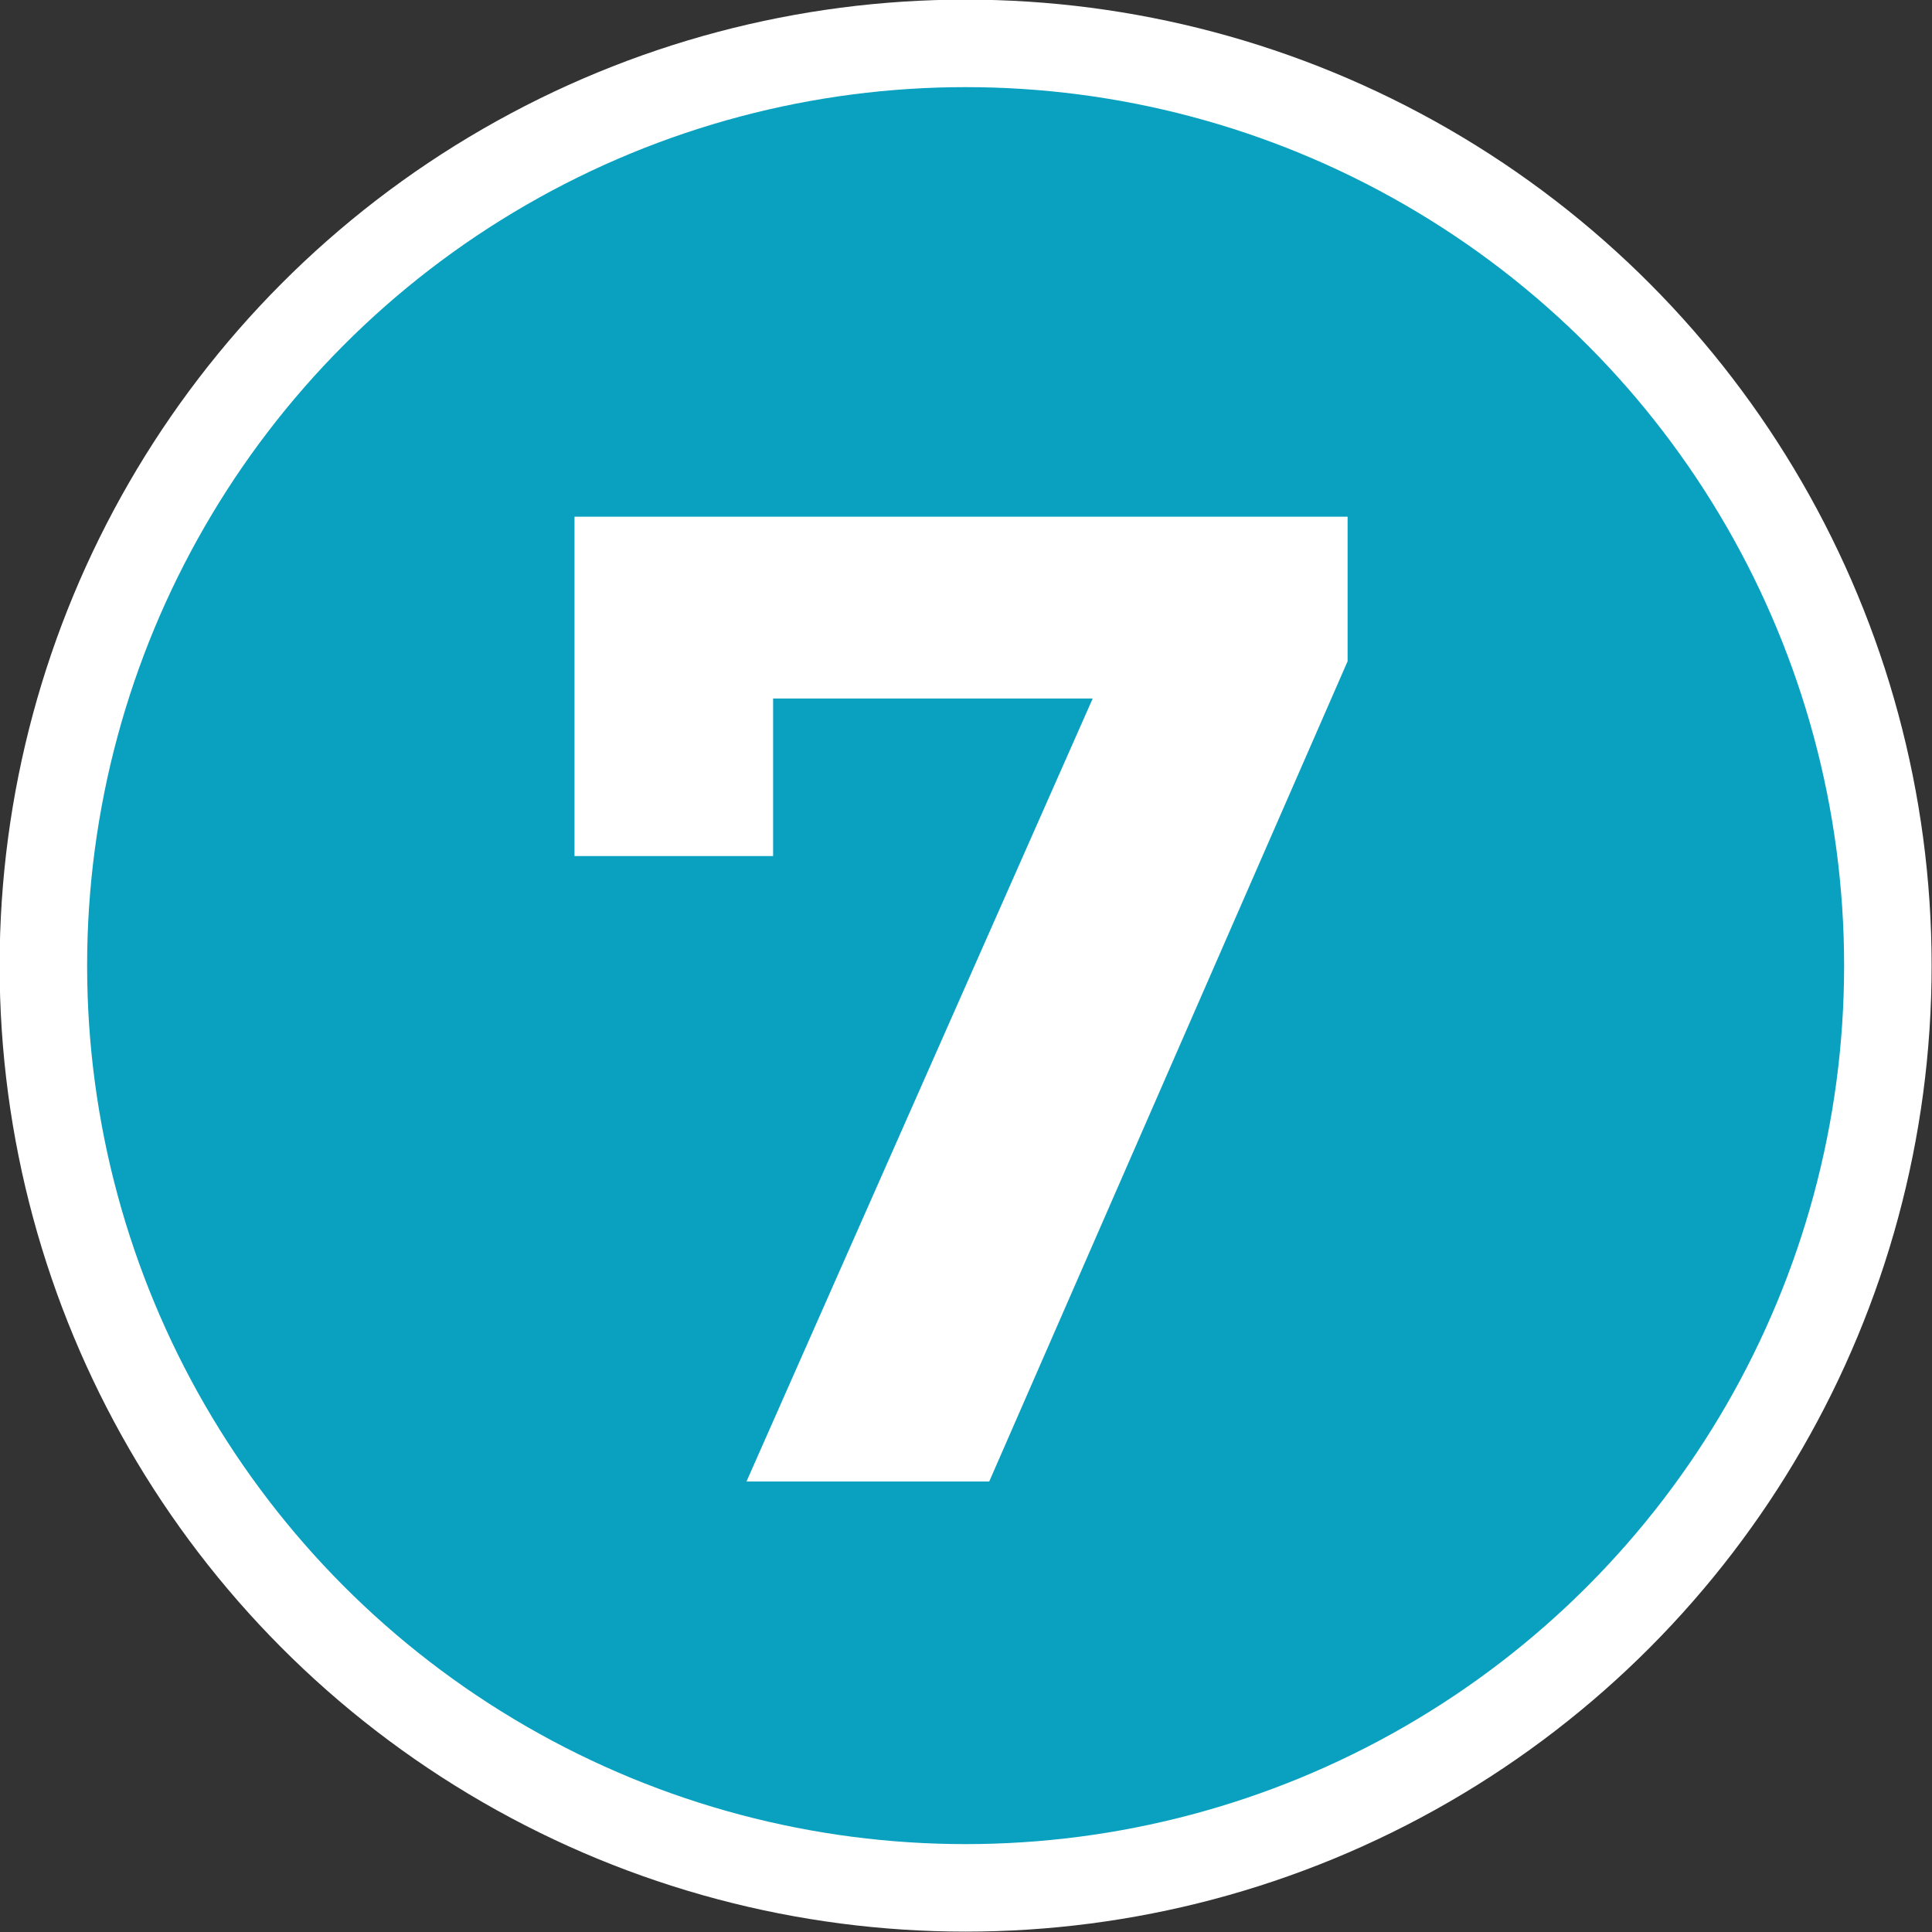 <?xml version="1.0" encoding="UTF-8"?> <svg xmlns="http://www.w3.org/2000/svg" id="a" viewBox="0 0 25.39 25.39"><rect x="0" y="0" width="25.39" height="25.39" fill="#333333" stroke="none"/><circle cx="12.69" cy="12.69" r="12.12" style="fill:#09a1bf; stroke:#fff; stroke-miterlimit:10; stroke-width:1.15px;"></circle><path d="M17.71,6.79v1.9l-4.71,10.78h-3.19l4.55-10.29h-4.2v2.07h-2.61V6.79h10.17Z" style="fill:#fff;"></path></svg> 
